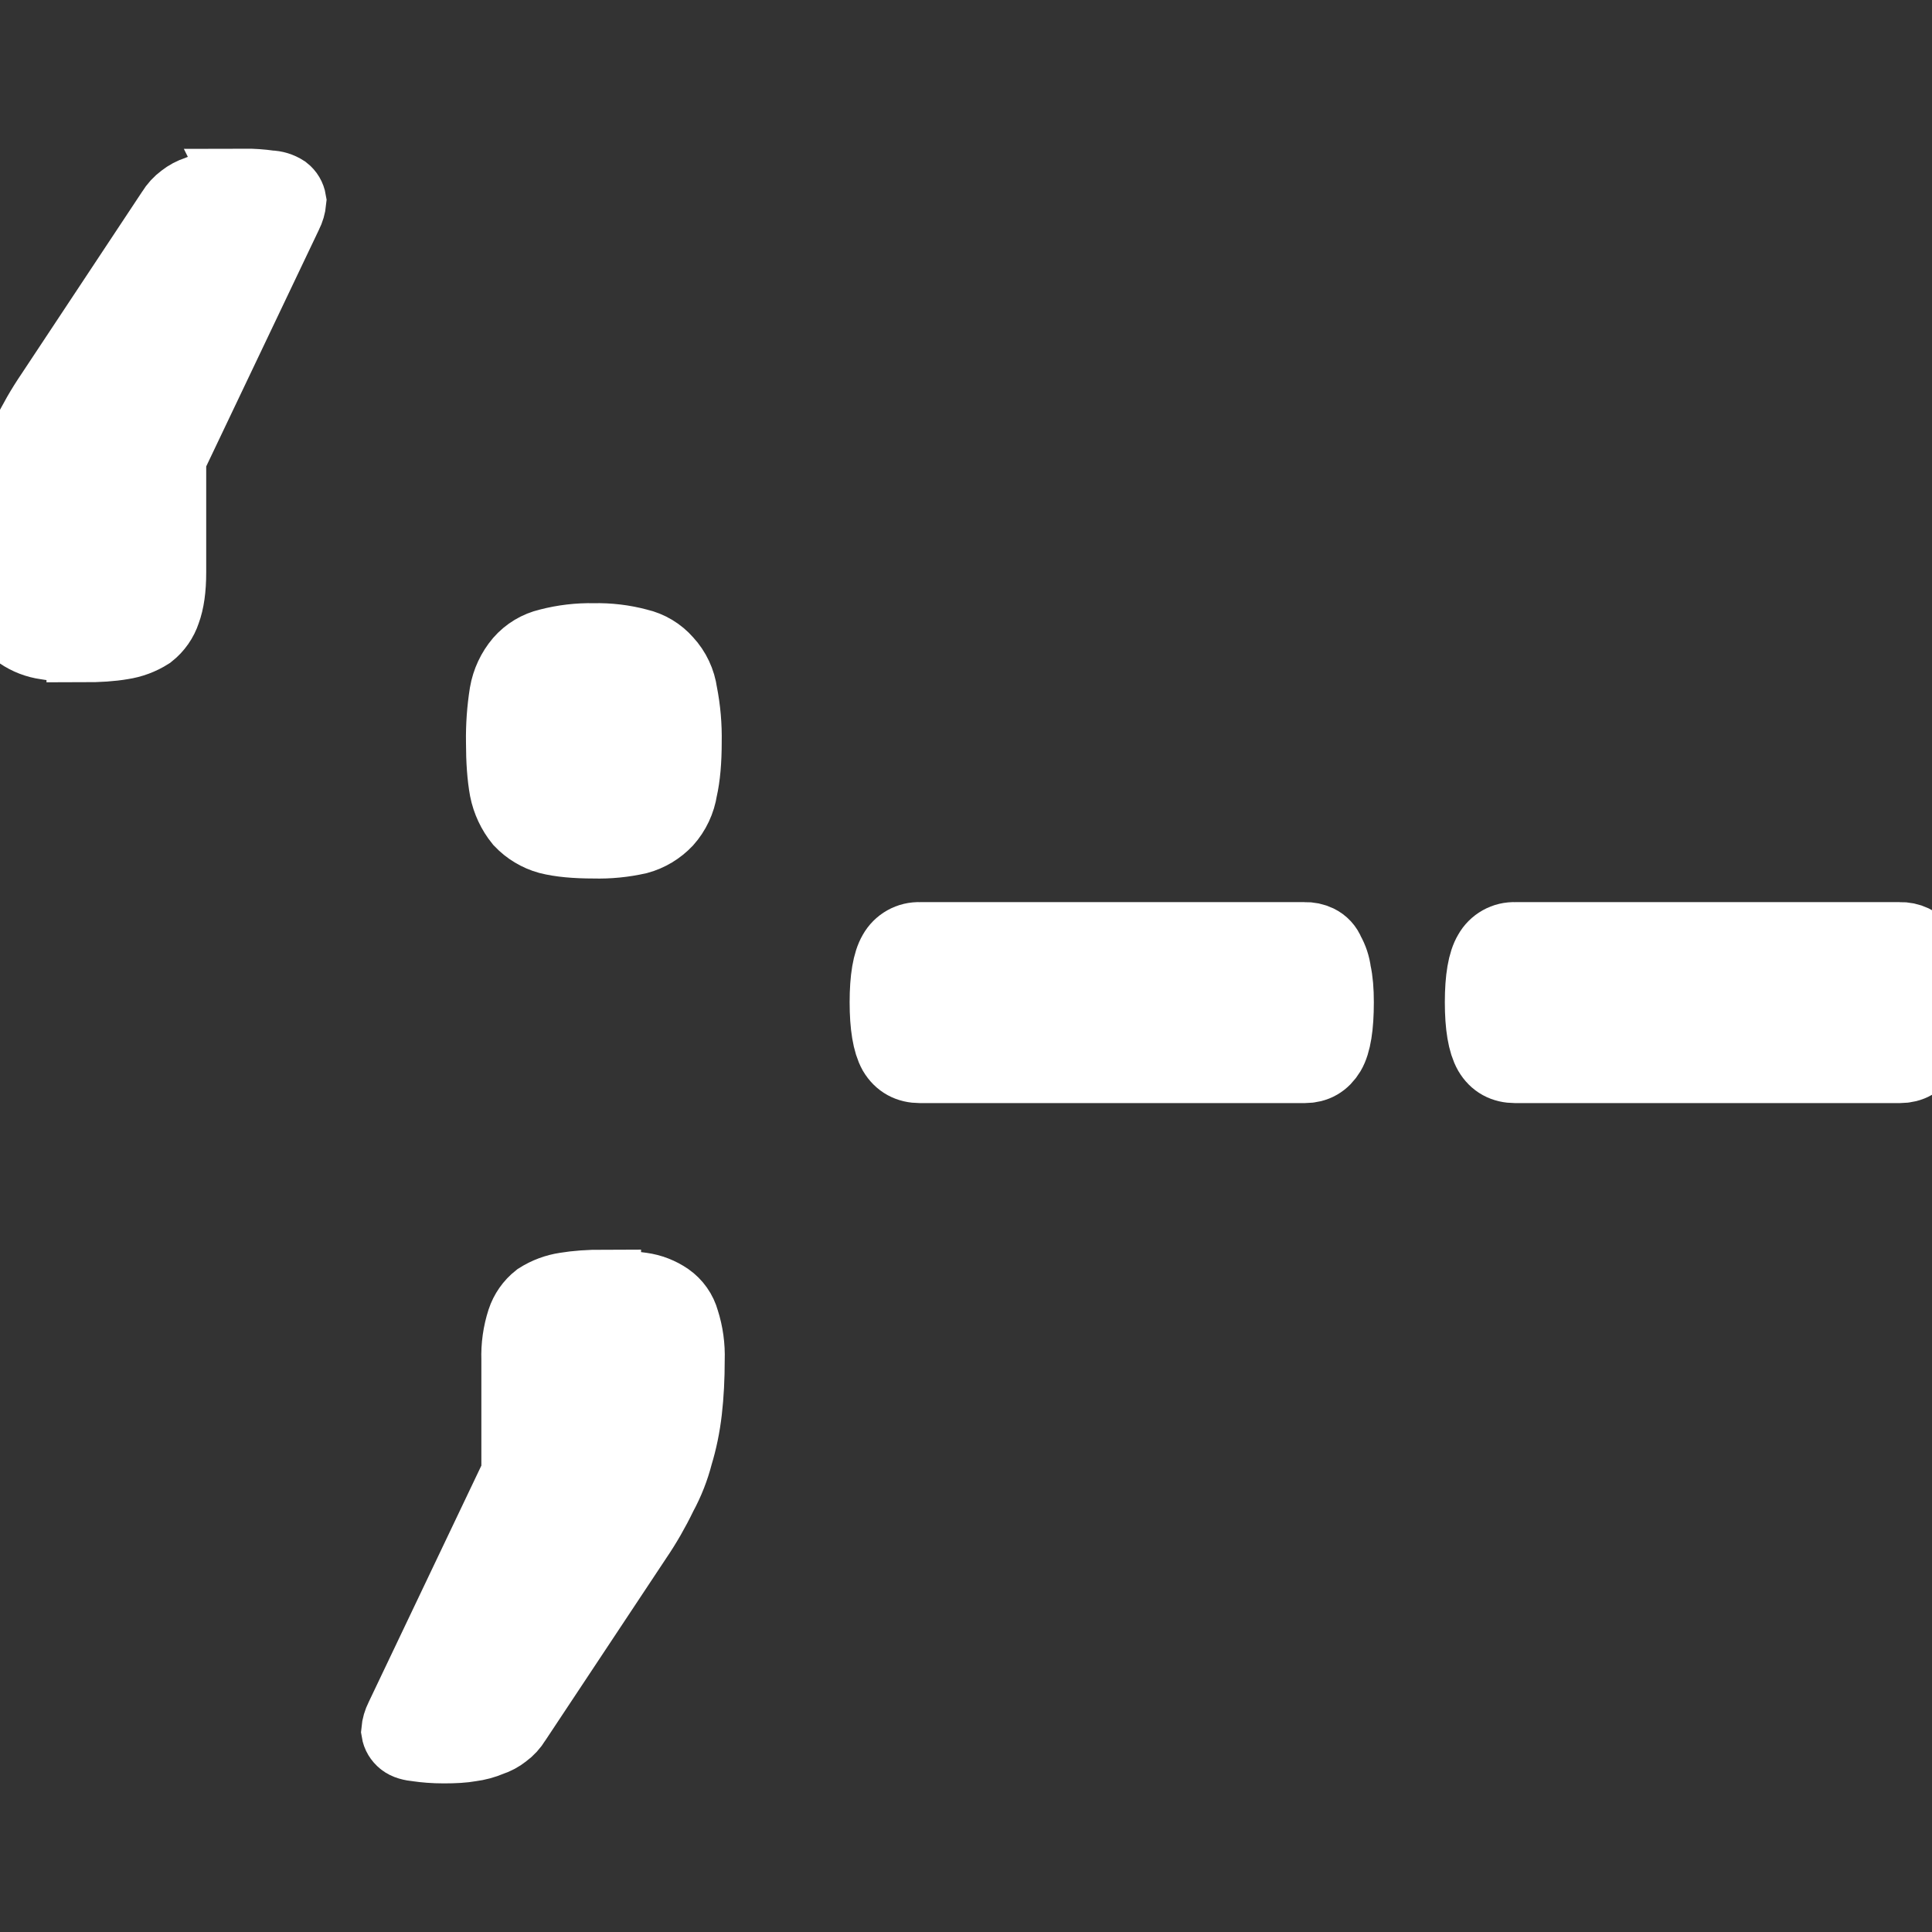 <svg viewBox="0 0 52 52" fill="none" xmlns="http://www.w3.org/2000/svg">
<rect x="0" y="0" width="52" height="52" fill="#333333" stroke="none"/>
<g clip-path="url(#clip0_8_2)">
<path d="M6.565 5.004C6.324 5 6.083 5.014 5.844 5.048C5.661 5.072 5.483 5.121 5.315 5.194C5.185 5.236 5.063 5.301 4.955 5.386C4.84 5.47 4.742 5.577 4.667 5.7L1.413 10.614C1.162 10.983 0.939 11.371 0.745 11.774C0.557 12.115 0.412 12.479 0.312 12.855C0.202 13.226 0.119 13.621 0.074 14.039C0.023 14.495 -0.001 14.953 5.33428e-05 15.411C5.33428e-05 15.845 0.048 16.187 0.143 16.444C0.208 16.679 0.352 16.884 0.55 17.024C0.758 17.166 0.995 17.258 1.244 17.292C1.532 17.342 1.868 17.36 2.251 17.36V17.364C2.65 17.364 2.992 17.342 3.28 17.292C3.536 17.254 3.781 17.163 4 17.024C4.189 16.875 4.33 16.674 4.405 16.444C4.5 16.187 4.55 15.845 4.55 15.411V12.328L7.685 5.746C7.739 5.641 7.772 5.527 7.783 5.41C7.767 5.313 7.715 5.226 7.638 5.166C7.523 5.092 7.39 5.051 7.254 5.048C7.025 5.015 6.794 4.999 6.563 5L6.565 5.004ZM15.983 17.235C15.575 17.226 15.168 17.274 14.772 17.377C14.484 17.444 14.224 17.6 14.029 17.824C13.825 18.065 13.689 18.356 13.635 18.668C13.566 19.1 13.535 19.538 13.542 19.976C13.542 20.473 13.572 20.896 13.635 21.241C13.696 21.549 13.831 21.838 14.029 22.082C14.232 22.296 14.489 22.451 14.772 22.529C15.084 22.608 15.487 22.645 15.983 22.645C16.382 22.656 16.78 22.617 17.169 22.529C17.453 22.451 17.71 22.296 17.914 22.082C18.125 21.846 18.263 21.552 18.311 21.238C18.389 20.896 18.425 20.475 18.425 19.974C18.434 19.535 18.396 19.096 18.311 18.666C18.268 18.351 18.13 18.056 17.914 17.824C17.719 17.6 17.458 17.443 17.169 17.377C16.782 17.273 16.383 17.226 15.983 17.235ZM24.759 25.281C24.624 25.275 24.49 25.307 24.372 25.373C24.254 25.439 24.157 25.537 24.091 25.655C23.944 25.904 23.868 26.345 23.868 26.975C23.868 27.607 23.944 28.056 24.091 28.32C24.241 28.57 24.464 28.69 24.761 28.69H35.115C35.397 28.69 35.609 28.57 35.759 28.32C35.906 28.071 35.977 27.622 35.977 26.975C35.977 26.659 35.956 26.39 35.906 26.174C35.884 25.99 35.825 25.812 35.733 25.651C35.683 25.52 35.584 25.413 35.458 25.352C35.351 25.301 35.233 25.276 35.115 25.281H24.759ZM40.781 25.281C40.646 25.275 40.513 25.307 40.395 25.373C40.277 25.439 40.18 25.537 40.114 25.655C39.964 25.904 39.888 26.345 39.888 26.975C39.888 27.607 39.964 28.056 40.114 28.32C40.261 28.57 40.484 28.69 40.781 28.69H51.133C51.415 28.69 51.627 28.57 51.775 28.32C51.926 28.071 52 27.622 52 26.975C52 26.659 51.974 26.39 51.924 26.174C51.902 25.99 51.843 25.812 51.751 25.651C51.703 25.52 51.605 25.413 51.48 25.352C51.372 25.301 51.253 25.276 51.133 25.281H40.781ZM16.254 34.634C15.856 34.634 15.513 34.66 15.225 34.708C14.97 34.746 14.725 34.837 14.506 34.976C14.317 35.125 14.176 35.327 14.101 35.556C13.993 35.889 13.944 36.239 13.956 36.589V39.672L10.82 46.254C10.767 46.359 10.733 46.473 10.723 46.59C10.738 46.686 10.788 46.769 10.868 46.834C10.946 46.9 11.076 46.935 11.252 46.952C11.444 46.98 11.674 47 11.945 47C12.233 47 12.469 46.987 12.66 46.952C12.843 46.929 13.021 46.881 13.191 46.808C13.321 46.766 13.443 46.701 13.55 46.616C13.666 46.532 13.764 46.425 13.838 46.302L17.097 41.388C17.348 41.019 17.571 40.631 17.765 40.228C17.957 39.875 18.096 39.517 18.191 39.147C18.304 38.776 18.386 38.382 18.434 37.963C18.482 37.547 18.506 37.091 18.506 36.592C18.518 36.241 18.47 35.892 18.363 35.558C18.299 35.323 18.154 35.117 17.955 34.978C17.748 34.836 17.511 34.744 17.262 34.71C16.928 34.659 16.591 34.637 16.254 34.642V34.634Z" fill="white" stroke="white" stroke-width="2"/>
</g>
<defs>
<clipPath id="clip0_8_2">
<rect width="52" height="52" fill="white"/>
</clipPath>
</defs>
</svg>
